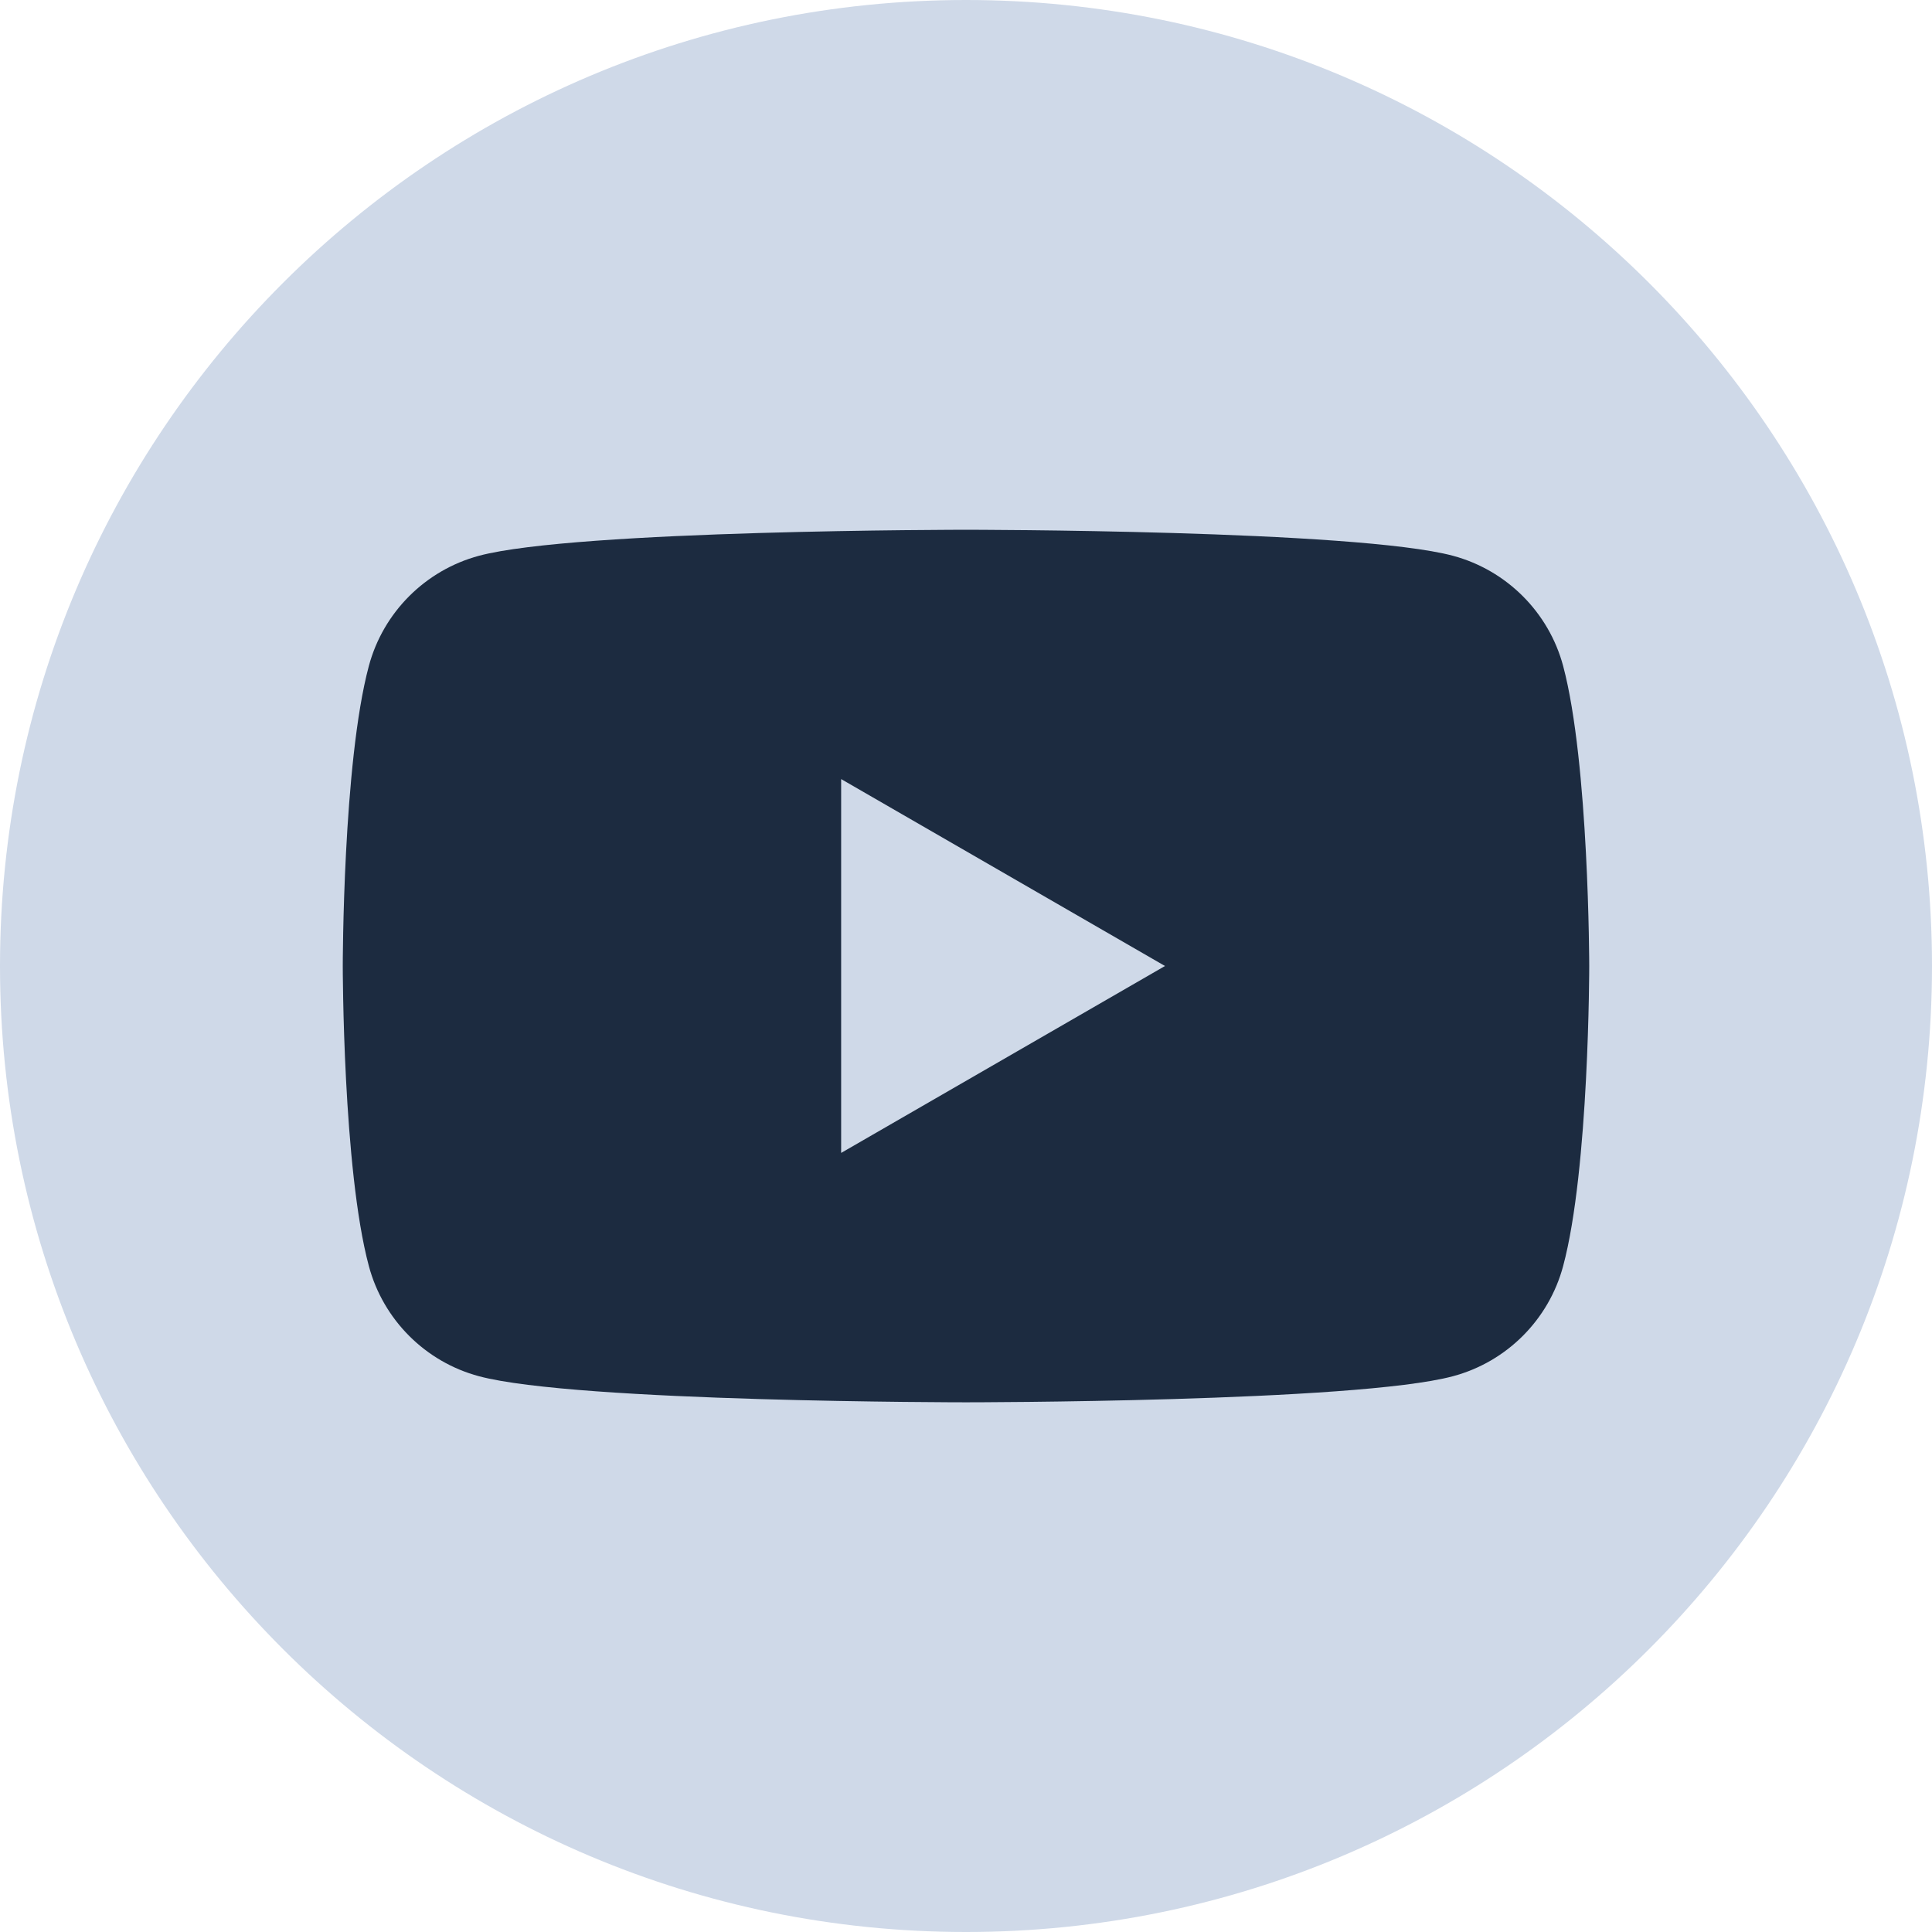 <svg width="24.0" height="24.0" preserveAspectRatio="xMinYMin meet" viewBox="0 0 24 24" xmlns="http://www.w3.org/2000/svg" version="1.0" fill-rule="evenodd" xmlns:xlink="http://www.w3.org/1999/xlink"><title>...</title><desc>...</desc><g id="group" transform="scale(1,-1) translate(0,-24)" clip="0 0 24 24"><g transform=""><g transform=" matrix(1,0,0,-1,0,24)"><g transform=""><path d="M 0 0 L 24 0 L 24 24 L 0 24 Z " style="stroke: none; stroke-linecap: butt; stroke-width: 1; fill: none; fill-rule: evenodd;"/><g transform=""><path d="M 12 24 C 18.628 24 24 18.628 24 12 C 24 5.373 18.628 0 12 0 C 5.373 0 0 5.373 0 12 C 0 18.628 5.373 24 12 24 Z " style="stroke: none; stroke-linecap: butt; stroke-width: 1; fill: rgb(81%,85%,91%); fill-rule: evenodd;"/></g><g transform=""><path d="M 19.418 8.273 C 19.24 7.607 18.716 7.083 18.049 6.904 C 16.842 6.581 12 6.581 12 6.581 C 12 6.581 7.158 6.581 5.95 6.904 C 5.284 7.083 4.76 7.607 4.582 8.273 C 4.258 9.48 4.258 12 4.258 12 C 4.258 12 4.258 14.52 4.582 15.727 C 4.76 16.394 5.284 16.918 5.95 17.096 C 7.158 17.42 12 17.42 12 17.42 C 12 17.42 16.842 17.42 18.049 17.096 C 18.716 16.918 19.24 16.394 19.418 15.727 C 19.742 14.52 19.742 12 19.742 12 C 19.742 12 19.74 9.48 19.418 8.273 Z " style="stroke: none; stroke-linecap: butt; stroke-width: 1; fill: rgb(11%,17%,25%); fill-rule: evenodd;"/></g><g transform=""><path d="M 10.449 14.322 L 14.472 12 L 10.449 9.678 L 10.449 14.322 Z " style="stroke: none; stroke-linecap: butt; stroke-width: 1; fill: rgb(81%,85%,91%); fill-rule: evenodd;"/></g></g></g></g></g></svg>